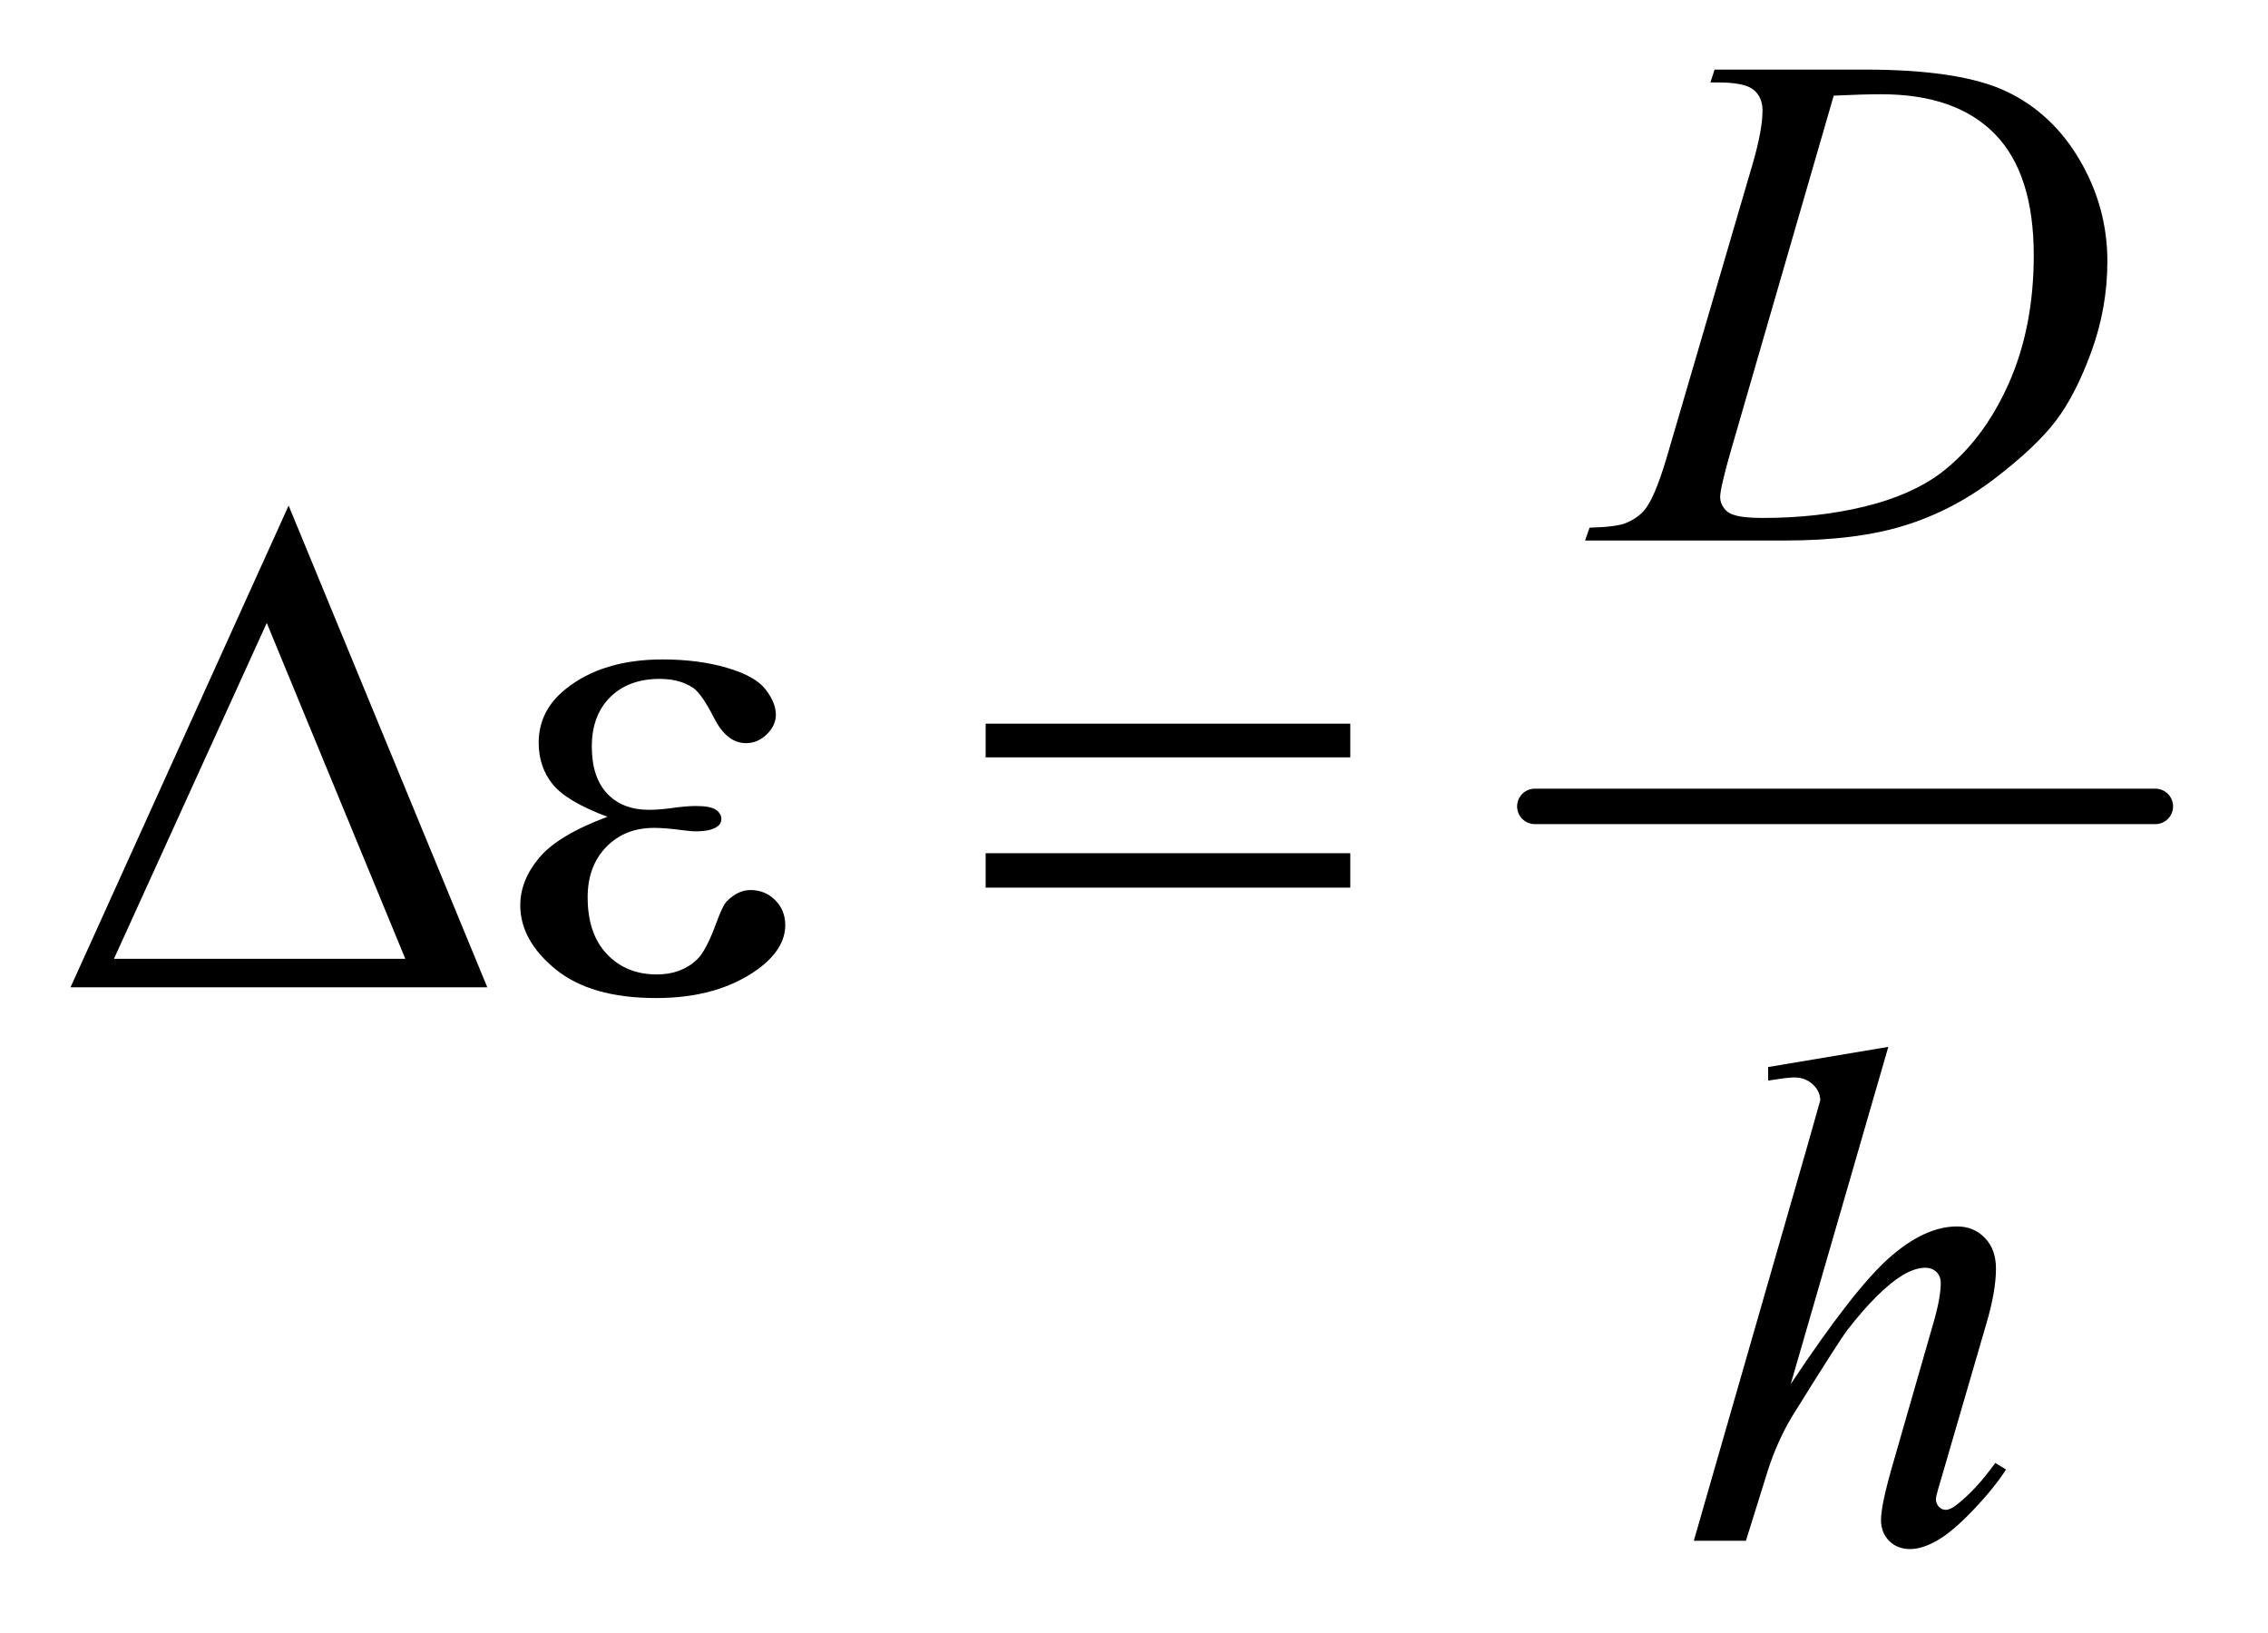 <?xml version="1.0" encoding="UTF-8"?>
<!DOCTYPE svg PUBLIC '-//W3C//DTD SVG 1.0//EN'
          'http://www.w3.org/TR/2001/REC-SVG-20010904/DTD/svg10.dtd'>
<svg stroke-dasharray="none" shape-rendering="auto" xmlns="http://www.w3.org/2000/svg" font-family="'Dialog'" text-rendering="auto" width="50" fill-opacity="1" color-interpolation="auto" color-rendering="auto" preserveAspectRatio="xMidYMid meet" font-size="12px" viewBox="0 0 50 36" fill="black" xmlns:xlink="http://www.w3.org/1999/xlink" stroke="black" image-rendering="auto" stroke-miterlimit="10" stroke-linecap="square" stroke-linejoin="miter" font-style="normal" stroke-width="1" height="36" stroke-dashoffset="0" font-weight="normal" stroke-opacity="1"
><!--Generated by the Batik Graphics2D SVG Generator--><defs id="genericDefs"
  /><g
  ><defs id="defs1"
    ><clipPath clipPathUnits="userSpaceOnUse" id="clipPath1"
      ><path d="M0.974 3.104 L32.676 3.104 L32.676 25.938 L0.974 25.938 L0.974 3.104 Z"
      /></clipPath
      ><clipPath clipPathUnits="userSpaceOnUse" id="clipPath2"
      ><path d="M31.114 99.176 L31.114 828.699 L1043.949 828.699 L1043.949 99.176 Z"
      /></clipPath
    ></defs
    ><g stroke-width="16" transform="scale(1.576,1.576) translate(-0.974,-3.104) matrix(0.031,0,0,0.031,0,0)" stroke-linejoin="round" stroke-linecap="round"
    ><line y2="464" fill="none" x1="724" clip-path="url(#clipPath2)" x2="1004" y1="464"
    /></g
    ><g transform="matrix(0.049,0,0,0.049,-1.535,-4.891)"
    ><path d="M800.875 136.906 L802.75 131.125 L870.406 131.125 Q913.375 131.125 934.078 140.969 Q954.781 150.812 967.125 171.984 Q979.469 193.156 979.469 217.375 Q979.469 238.156 972.359 257.766 Q965.25 277.375 956.266 289.172 Q947.281 300.969 928.688 315.188 Q910.094 329.406 888.375 336.203 Q866.656 343 834.156 343 L744.469 343 L746.5 337.219 Q758.844 336.906 763.062 335.031 Q769.312 332.375 772.281 327.844 Q776.812 321.281 782.438 301.438 L819.938 173.312 Q824.312 158.156 824.312 149.562 Q824.312 143.469 820.25 140.188 Q816.188 136.906 804.312 136.906 L800.875 136.906 ZM856.344 142.844 L810.406 301.438 Q805.25 319.25 805.25 323.469 Q805.25 325.969 806.891 328.312 Q808.531 330.656 811.344 331.438 Q815.406 332.844 824.469 332.844 Q849 332.844 870.016 327.766 Q891.031 322.688 904.469 312.688 Q923.531 298.156 934.938 272.688 Q946.344 247.219 946.344 214.719 Q946.344 178 928.844 160.109 Q911.344 142.219 877.75 142.219 Q869.469 142.219 856.344 142.844 Z" stroke="none" clip-path="url(#clipPath2)"
    /></g
    ><g transform="matrix(0.049,0,0,0.049,-1.535,-4.891)"
    ><path d="M880.906 570.812 L837 722.531 Q865.438 679.719 881.375 665.656 Q897.312 651.594 911.844 651.594 Q919.344 651.594 924.344 656.75 Q929.344 661.906 929.344 670.5 Q929.344 680.812 924.969 695.5 L905.906 760.969 Q902.312 772.844 902.312 774.094 Q902.312 776.281 903.641 777.688 Q904.969 779.094 906.688 779.094 Q908.719 779.094 911.375 777.062 Q920.281 770.188 929.031 758 L933.875 760.969 Q928.562 769.25 919.109 779.172 Q909.656 789.094 902.859 792.922 Q896.062 796.75 890.75 796.75 Q884.969 796.75 881.297 793.078 Q877.625 789.406 877.625 783.625 Q877.625 776.75 883.094 758 L901.062 695.5 Q904.5 683.781 904.5 677.062 Q904.5 673.938 902.547 672.062 Q900.594 670.188 897.469 670.188 Q892.938 670.188 887.156 673.625 Q876.531 680.188 862.625 698 Q858.875 702.844 837.625 737.062 Q831.062 748 826.844 760.969 L816.844 793 L793.406 793 L844.812 614.25 L850.281 594.875 Q850.281 590.812 846.922 587.688 Q843.562 584.562 838.719 584.562 Q835.906 584.562 830.125 585.5 L826.844 585.969 L826.844 579.875 L880.906 570.812 Z" stroke="none" clip-path="url(#clipPath2)"
    /></g
    ><g transform="matrix(0.049,0,0,0.049,-1.535,-4.891)"
    ><path d="M250.562 544 L63.062 544 L161.188 327.281 L250.562 544 ZM213.688 531.188 L151.344 380.094 L82.594 531.188 L213.688 531.188 ZM304.625 467.281 Q286.188 460.406 279.938 452.594 Q273.688 444.781 273.688 434 Q273.688 419.469 285.875 409.781 Q302.438 396.5 329.469 396.5 Q345.562 396.5 358.375 400.25 Q371.188 404 375.797 410.016 Q380.406 416.031 380.406 421.344 Q380.406 426.188 376.344 430.172 Q372.281 434.156 366.969 434.156 Q358.375 434.156 352.672 422.984 Q346.969 411.812 343.219 409.312 Q337.125 405.25 328.219 405.25 Q314.156 405.25 305.875 413.453 Q297.594 421.656 297.594 435.719 Q297.594 449.469 304.469 456.812 Q311.344 464.156 323.375 464.156 Q327.438 464.156 332.281 463.531 Q339.938 462.438 344.312 462.438 Q351.031 462.438 353.453 464.156 Q355.875 465.875 355.875 468.219 Q355.875 470.562 353.844 471.812 Q351.031 473.844 344 473.844 Q342.438 473.844 338.844 473.375 Q330.719 472.281 325.562 472.281 Q312.438 472.281 304.078 480.875 Q295.719 489.469 295.719 503.531 Q295.719 519.938 304.391 529.078 Q313.062 538.219 326.812 538.219 Q337.906 538.219 344.938 531.5 Q349 527.594 353.531 515.25 Q356.5 507.125 358.375 505.25 Q363.375 500.25 369 500.25 Q375.562 500.25 380.094 504.781 Q384.625 509.312 384.625 516.031 Q384.625 526.812 372.281 535.875 Q354.312 548.844 326.5 548.844 Q297.125 548.844 281.266 535.875 Q265.406 522.906 265.406 507.125 Q265.406 495.875 273.922 485.719 Q282.438 475.562 304.625 467.281 ZM474.781 425.406 L638.844 425.406 L638.844 440.562 L474.781 440.562 L474.781 425.406 ZM474.781 483.688 L638.844 483.688 L638.844 499.156 L474.781 499.156 L474.781 483.688 Z" stroke="none" clip-path="url(#clipPath2)"
    /></g
  ></g
></svg
>
